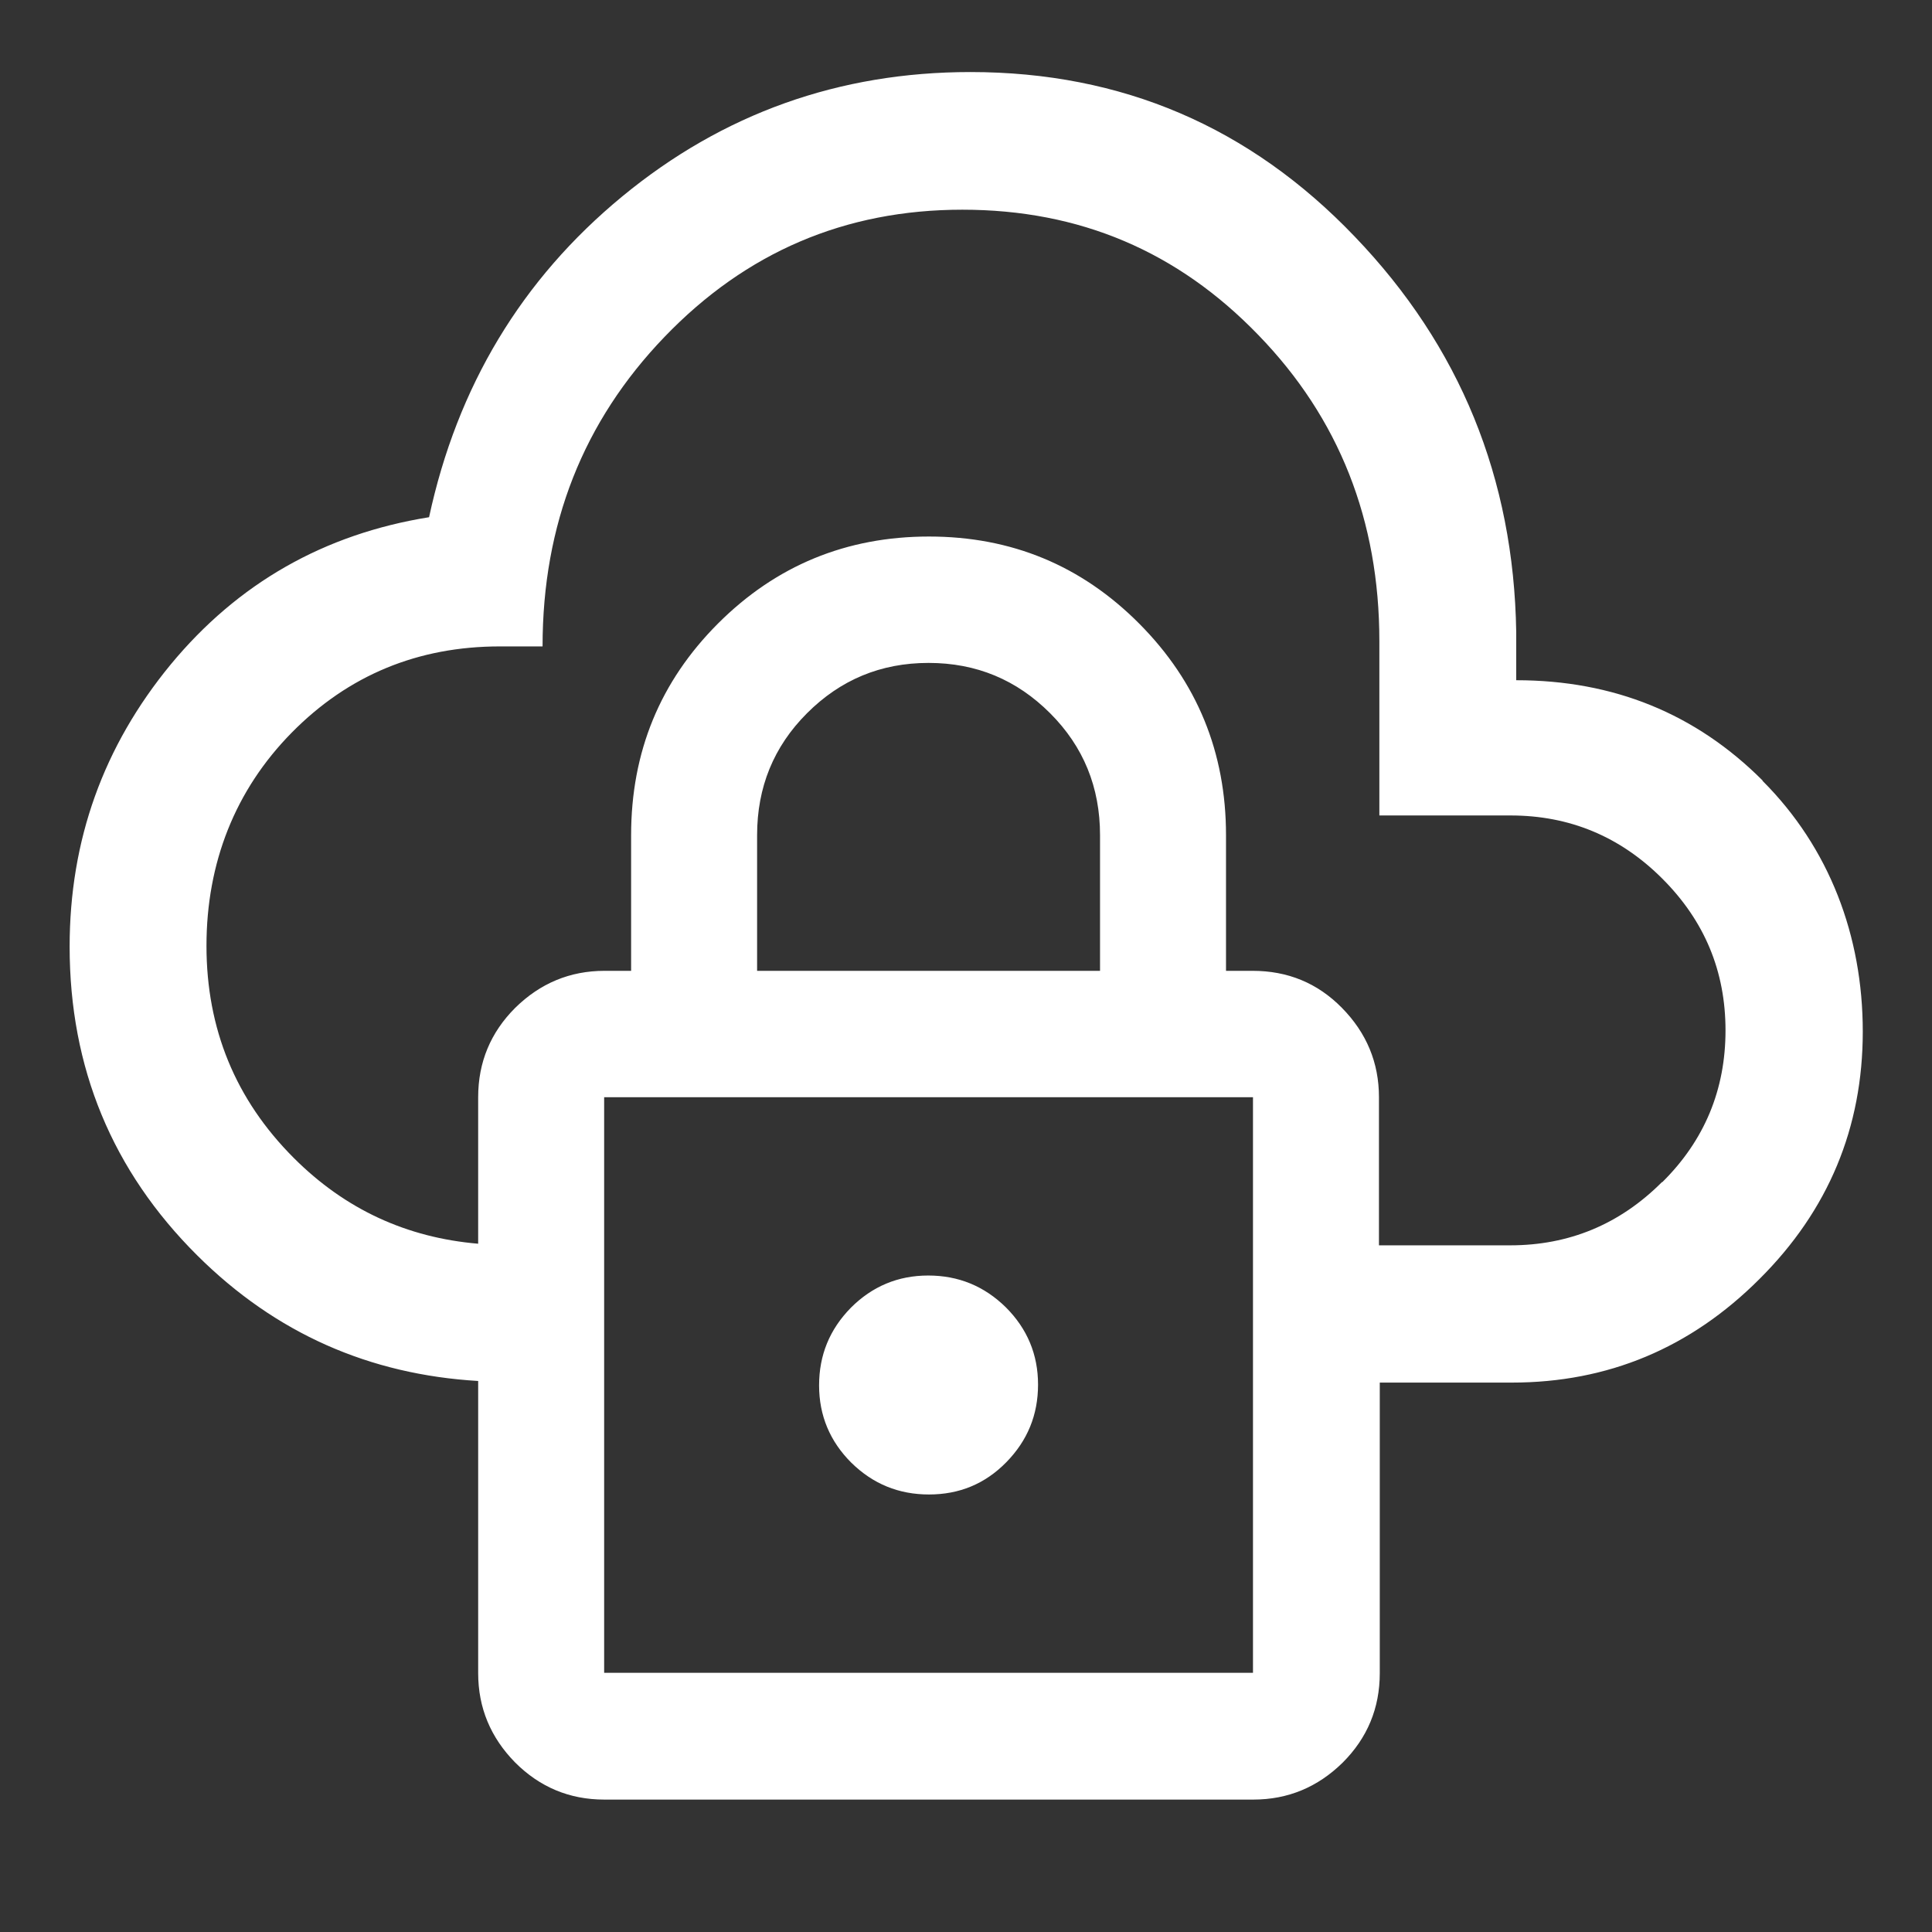 <?xml version="1.0" encoding="UTF-8"?> <svg xmlns="http://www.w3.org/2000/svg" id="Layer_1" viewBox="0 0 48 48"><rect x="0" y="0" width="48" height="48" fill="#333333" stroke="none"/><defs><style>.cls-1{fill:#fff;}</style></defs><path class="cls-1" d="M43.79,19.39c-1.66-1.66-3.7-2.49-6.12-2.49v-1.2c-.06-3.82-1.4-7.1-4.01-9.82-2.61-2.73-5.79-4.09-9.55-4.09-3.26,0-6.15,1.03-8.65,3.09s-4.1,4.72-4.8,7.97c-2.61.42-4.75,1.64-6.42,3.66-1.67,2.03-2.51,4.36-2.51,7.01,0,3.01,1.06,5.57,3.17,7.67,1.95,1.94,4.28,2.96,6.98,3.12v7.26c0,.86.31,1.6.92,2.22.61.61,1.35.92,2.21.92h16.13c.86,0,1.6-.31,2.22-.92.61-.61.92-1.35.92-2.22v-7.22h3.28c2.39,0,4.44-.86,6.15-2.57,1.72-1.71,2.57-3.77,2.57-6.15s-.83-4.57-2.49-6.23ZM31.13,41.56H15.01v-14.3h16.12v14.3ZM18.81,24.12v-3.37c0-1.19.41-2.2,1.24-3.03.83-.83,1.83-1.25,3.02-1.25s2.19.42,3.02,1.25,1.24,1.84,1.24,3.03v3.37h-8.51ZM41.29,29.37c-1.05,1.05-2.31,1.57-3.77,1.57h-3.26v-3.68c0-.86-.31-1.6-.92-2.22s-1.35-.92-2.22-.92h-.66v-3.37c0-2.06-.72-3.81-2.15-5.25-1.44-1.45-3.18-2.17-5.23-2.17s-3.8.72-5.24,2.16c-1.44,1.44-2.16,3.19-2.16,5.26v3.37h-.66c-.86,0-1.6.31-2.22.92-.61.61-.92,1.35-.92,2.22v3.64c-1.77-.15-3.3-.85-4.58-2.13-1.45-1.45-2.17-3.21-2.17-5.27s.71-3.87,2.12-5.3c1.41-1.43,3.14-2.14,5.17-2.14h1.06c0-3.03,1.01-5.59,3.03-7.69,2.02-2.1,4.48-3.16,7.4-3.16s5.35,1.04,7.35,3.11c2.01,2.07,3.01,4.61,3.01,7.61v4.33h3.26c1.46,0,2.72.52,3.77,1.57s1.57,2.3,1.57,3.77-.52,2.73-1.57,3.77ZM21.15,36.34c-.53-.53-.8-1.17-.8-1.92s.26-1.39.79-1.93c.53-.53,1.17-.8,1.92-.8s1.39.26,1.93.79c.53.53.8,1.17.8,1.92s-.26,1.39-.79,1.93-1.17.8-1.92.8-1.39-.26-1.93-.79Z"></path></svg> 